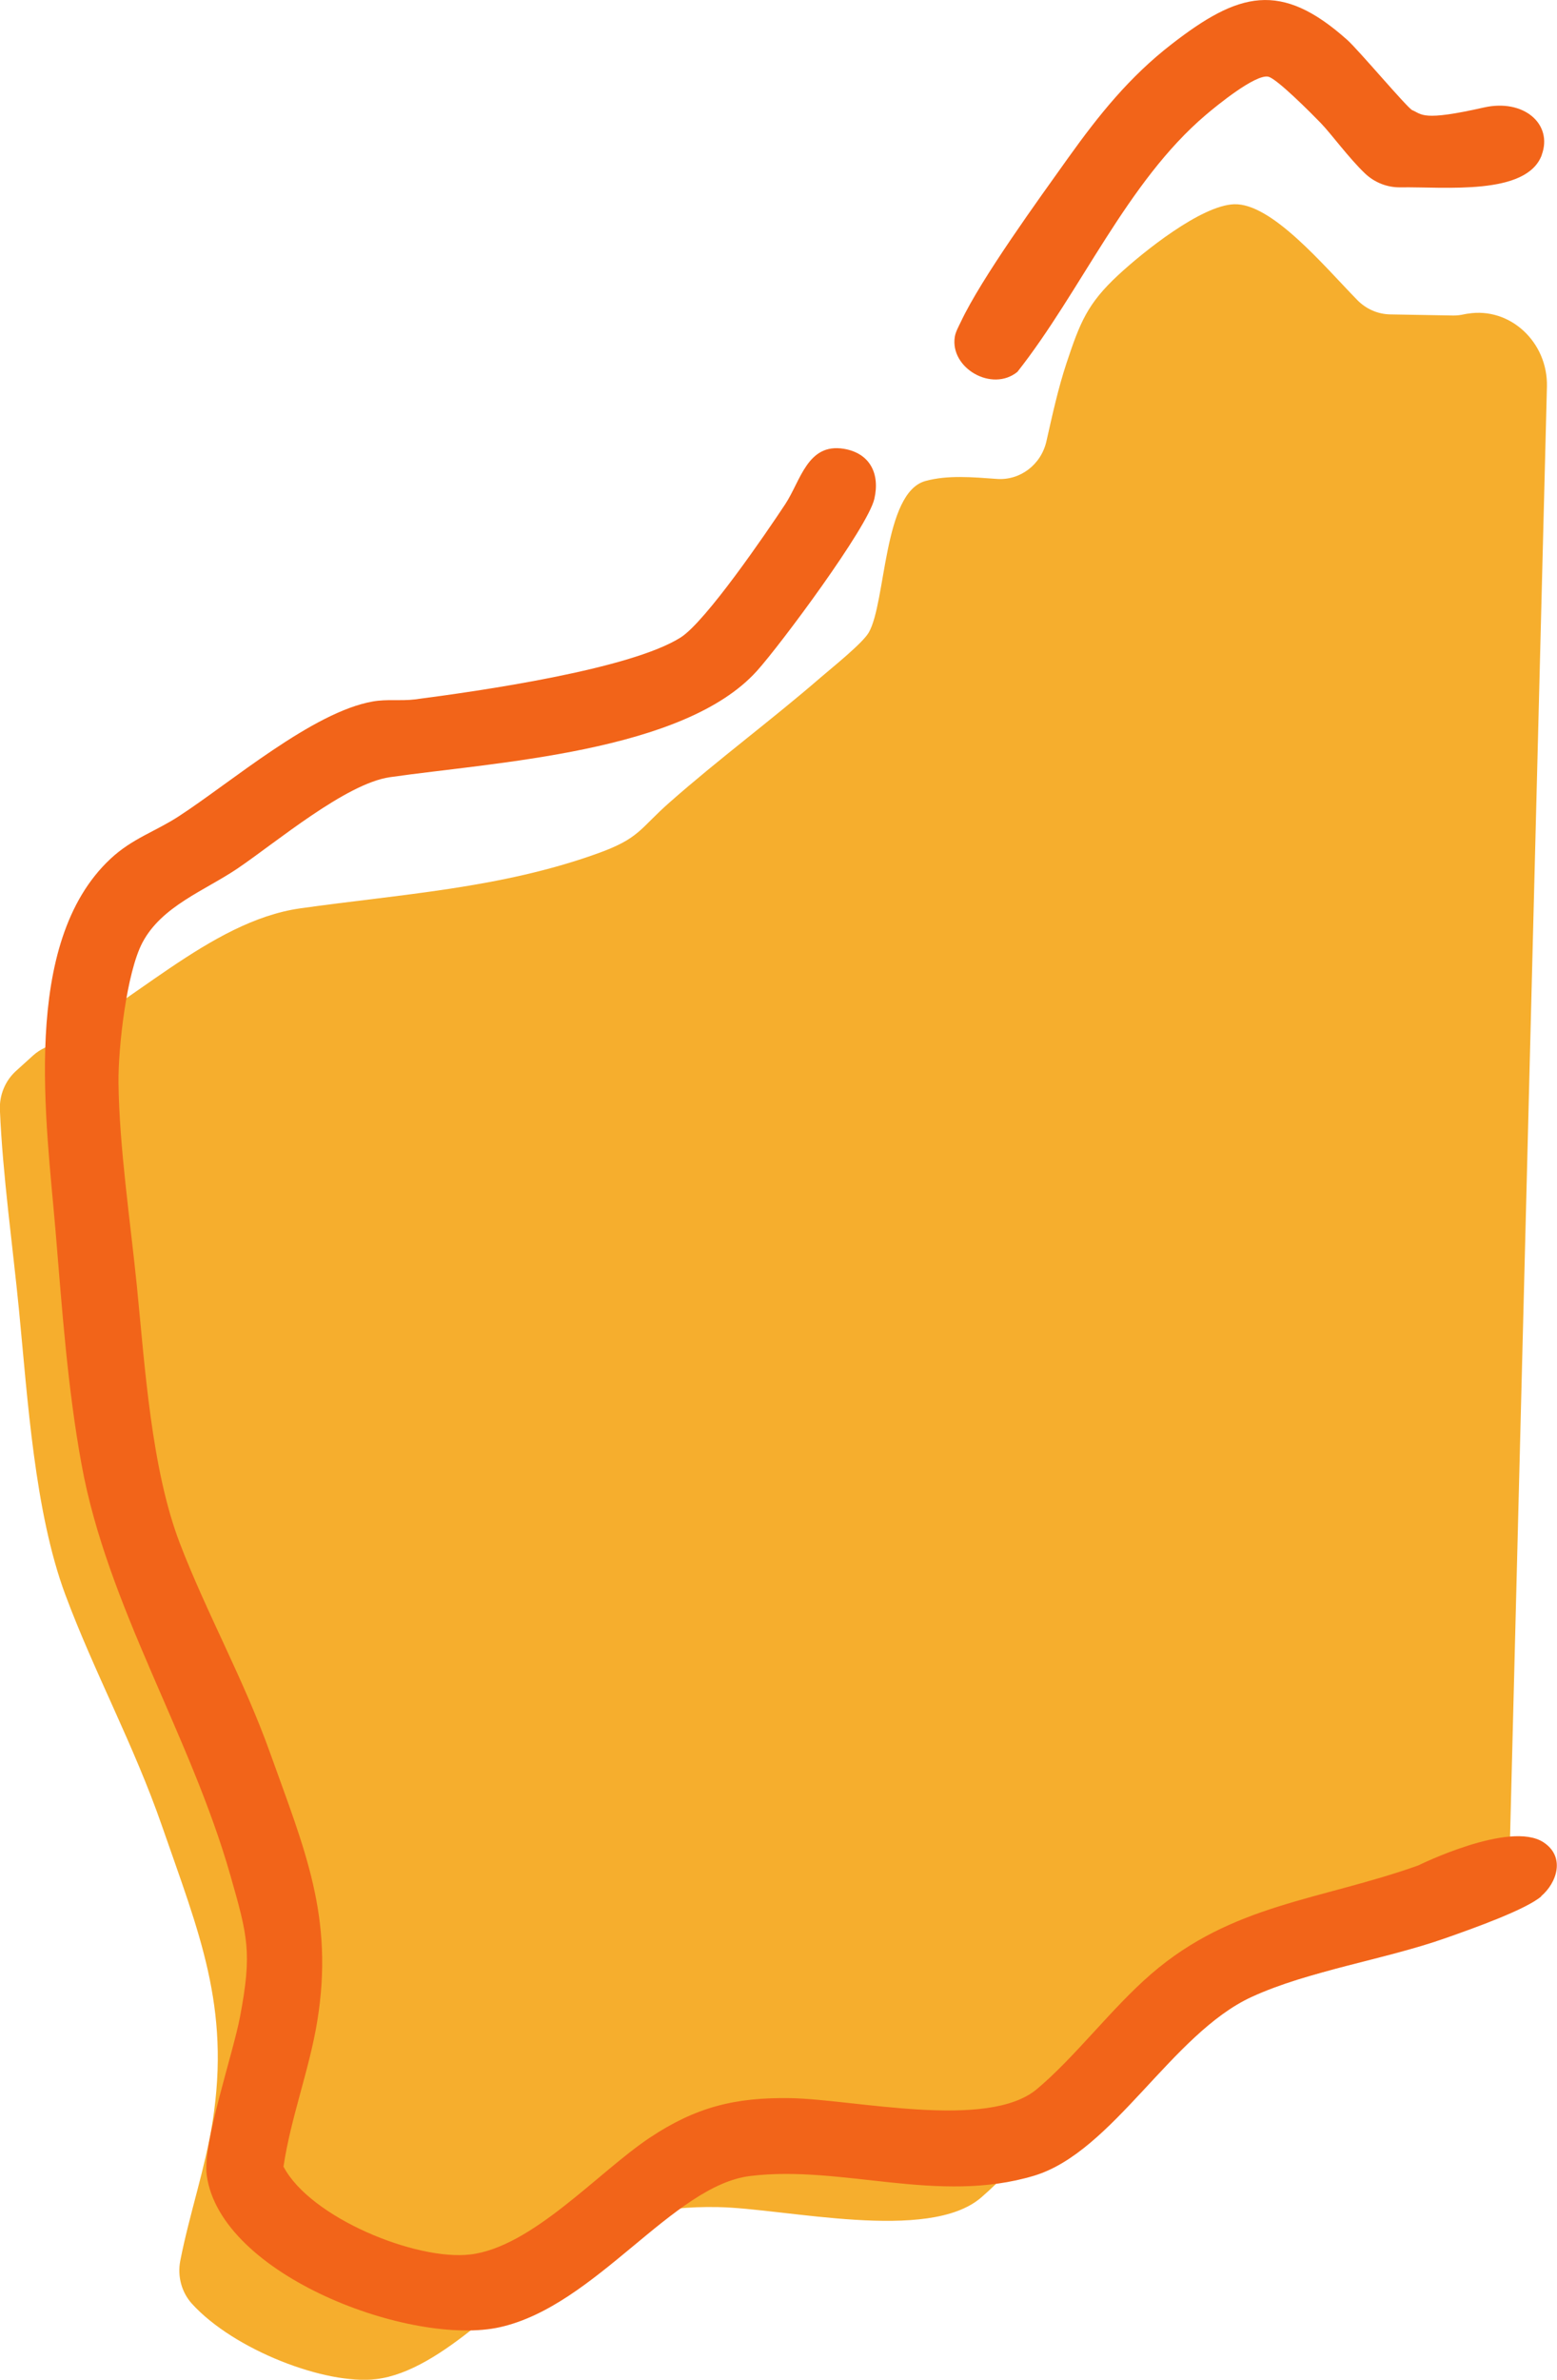 <?xml version="1.0" encoding="UTF-8"?><svg id="Layer_2" xmlns="http://www.w3.org/2000/svg" viewBox="0 0 182.51 278.7"><defs><style>.cls-1{fill:#f6ae2d;}.cls-2{fill:#f26419;}</style></defs><g id="Layer_1-2"><path class="cls-1" d="M172.04,36.73c-.13.02-.25.04-.37.07-.45.1-.9.16-1.35.15l-7.38-.13c-1.44-.03-2.81-.63-3.84-1.68-3.97-4.07-10.05-11.37-14.44-11.22-3.86.13-10.68,5.6-13.59,8.3-3.61,3.35-4.47,5.55-6.04,10.26-1,3.01-1.67,6.11-2.37,9.2-.62,2.74-3.08,4.6-5.79,4.41-2.87-.21-5.8-.47-8.39.24-4.95,1.36-4.6,14.16-6.64,17.74-.73,1.27-4.32,4.13-5.64,5.27-5.79,5.01-11.96,9.56-17.72,14.64-3.52,3.1-3.49,4.2-8.46,5.98-11.39,4.09-23.05,4.76-34.82,6.42-10.73,1.52-20.11,11.74-29.92,16.31-.51.24-.98.54-1.4.92l-2,1.81c-1.27,1.15-1.97,2.83-1.89,4.58.32,7.61,1.52,16.07,2.24,23.46,1.01,10.34,1.82,23.6,5.42,33.28,3.39,9.11,8.03,17.57,11.36,27.17,4.3,12.4,8.02,21.09,5.91,34.56-.85,5.42-2.72,10.84-3.79,16.3-.35,1.8.15,3.68,1.36,5.02,4.93,5.43,15.71,9.55,21.6,8.84,7.76-.94,15.98-10.6,22.44-15.04,5.75-3.96,10.67-5.24,17.64-5.11,7.95.15,24.67,4.19,30.84-1.12,4.8-4.14,9.35-10.44,14.32-14.87,10.14-9.03,21.2-9.5,33.41-13.97,3.31-1.21,7.19-3.33,10.65-4.75,2.08-.85,3.47-2.88,3.53-5.19l4.41-173.29c.13-5.21-4.32-9.38-9.3-8.55Z"/><path class="cls-2" d="M180.67,222.09c-1.83,1.55-7.72,3.66-11.28,4.91-7.15,2.51-15.97,3.79-22.68,6.87-9.37,4.31-16.25,18.16-25.51,20.94-11.24,3.37-22.5-1.29-33.27.03-9.08,1.11-18.06,15.17-29.31,17.7-10.32,2.32-32.8-6.01-34.39-17.81-.5-3.73,3.08-14.16,3.91-18.56,1.42-7.51.91-9.38-1.14-16.56-4.73-16.54-14.4-31.45-17.44-48.1-1.64-8.98-2.27-18.05-3.03-27.13-1.08-12.93-4.17-33.91,6.42-43.8,2.57-2.4,5.24-3.18,8.02-4.99,6.15-4,15.69-12.21,22.74-13.44,1.65-.29,3.32-.04,4.92-.24,7.42-.96,25.22-3.5,31.15-7.25,2.95-1.87,10.01-12.2,12.27-15.62,1.8-2.73,2.6-7.18,6.86-6.48,3.06.51,4.26,2.91,3.58,5.86-.77,3.35-11.01,17.1-13.76,20.15-8.61,9.56-30.82,10.69-43.03,12.45-5.18.75-13.32,7.62-17.87,10.7-3.82,2.58-8.88,4.39-11.14,8.68-1.86,3.54-2.84,12.29-2.8,16.36.08,7.51,1.39,16.28,2.15,23.81.94,9.37,1.68,21.4,5.04,30.17,3.17,8.25,7.5,15.93,10.61,24.63,4.02,11.24,7.49,19.12,5.5,31.33-.92,5.66-3.11,11.32-3.96,17.04,3.15,5.99,15.54,11.04,21.89,10.29,7.26-.86,14.98-9.63,21.02-13.66,5.39-3.59,10-4.76,16.52-4.65,7.44.13,23.09,3.78,28.87-1.05,4.5-3.76,8.76-9.48,13.42-13.5,9.5-8.2,19.86-8.63,31.29-12.7,0,0,10.74-5.31,14.69-2.71,2.61,1.72,1.54,4.77-.28,6.31Z"/><path class="cls-2" d="M180.73,18.14c-1.77,4.81-11.35,3.72-16.59,3.8-1.54.02-3.01-.56-4.13-1.62-1.91-1.82-3.93-4.6-5.19-5.91-.99-1.02-5.15-5.22-6.16-5.43-1.51-.31-6.04,3.39-7.32,4.48-9.26,7.86-14.6,20.61-22.08,30.09-2.98,2.42-7.92-.44-7.34-4.1.1-.61.46-1.23.72-1.78,2.41-5.11,9.08-14.29,12.57-19.18,3.61-5.04,7.18-9.49,12.13-13.32,7.82-6.06,12.77-7.49,20.6-.48,1.3,1.16,7.05,7.98,7.6,8.21,1.17.49,1.15,1.33,8.39-.31,4.68-1.06,8.12,1.94,6.79,5.55Z"/></g></svg>